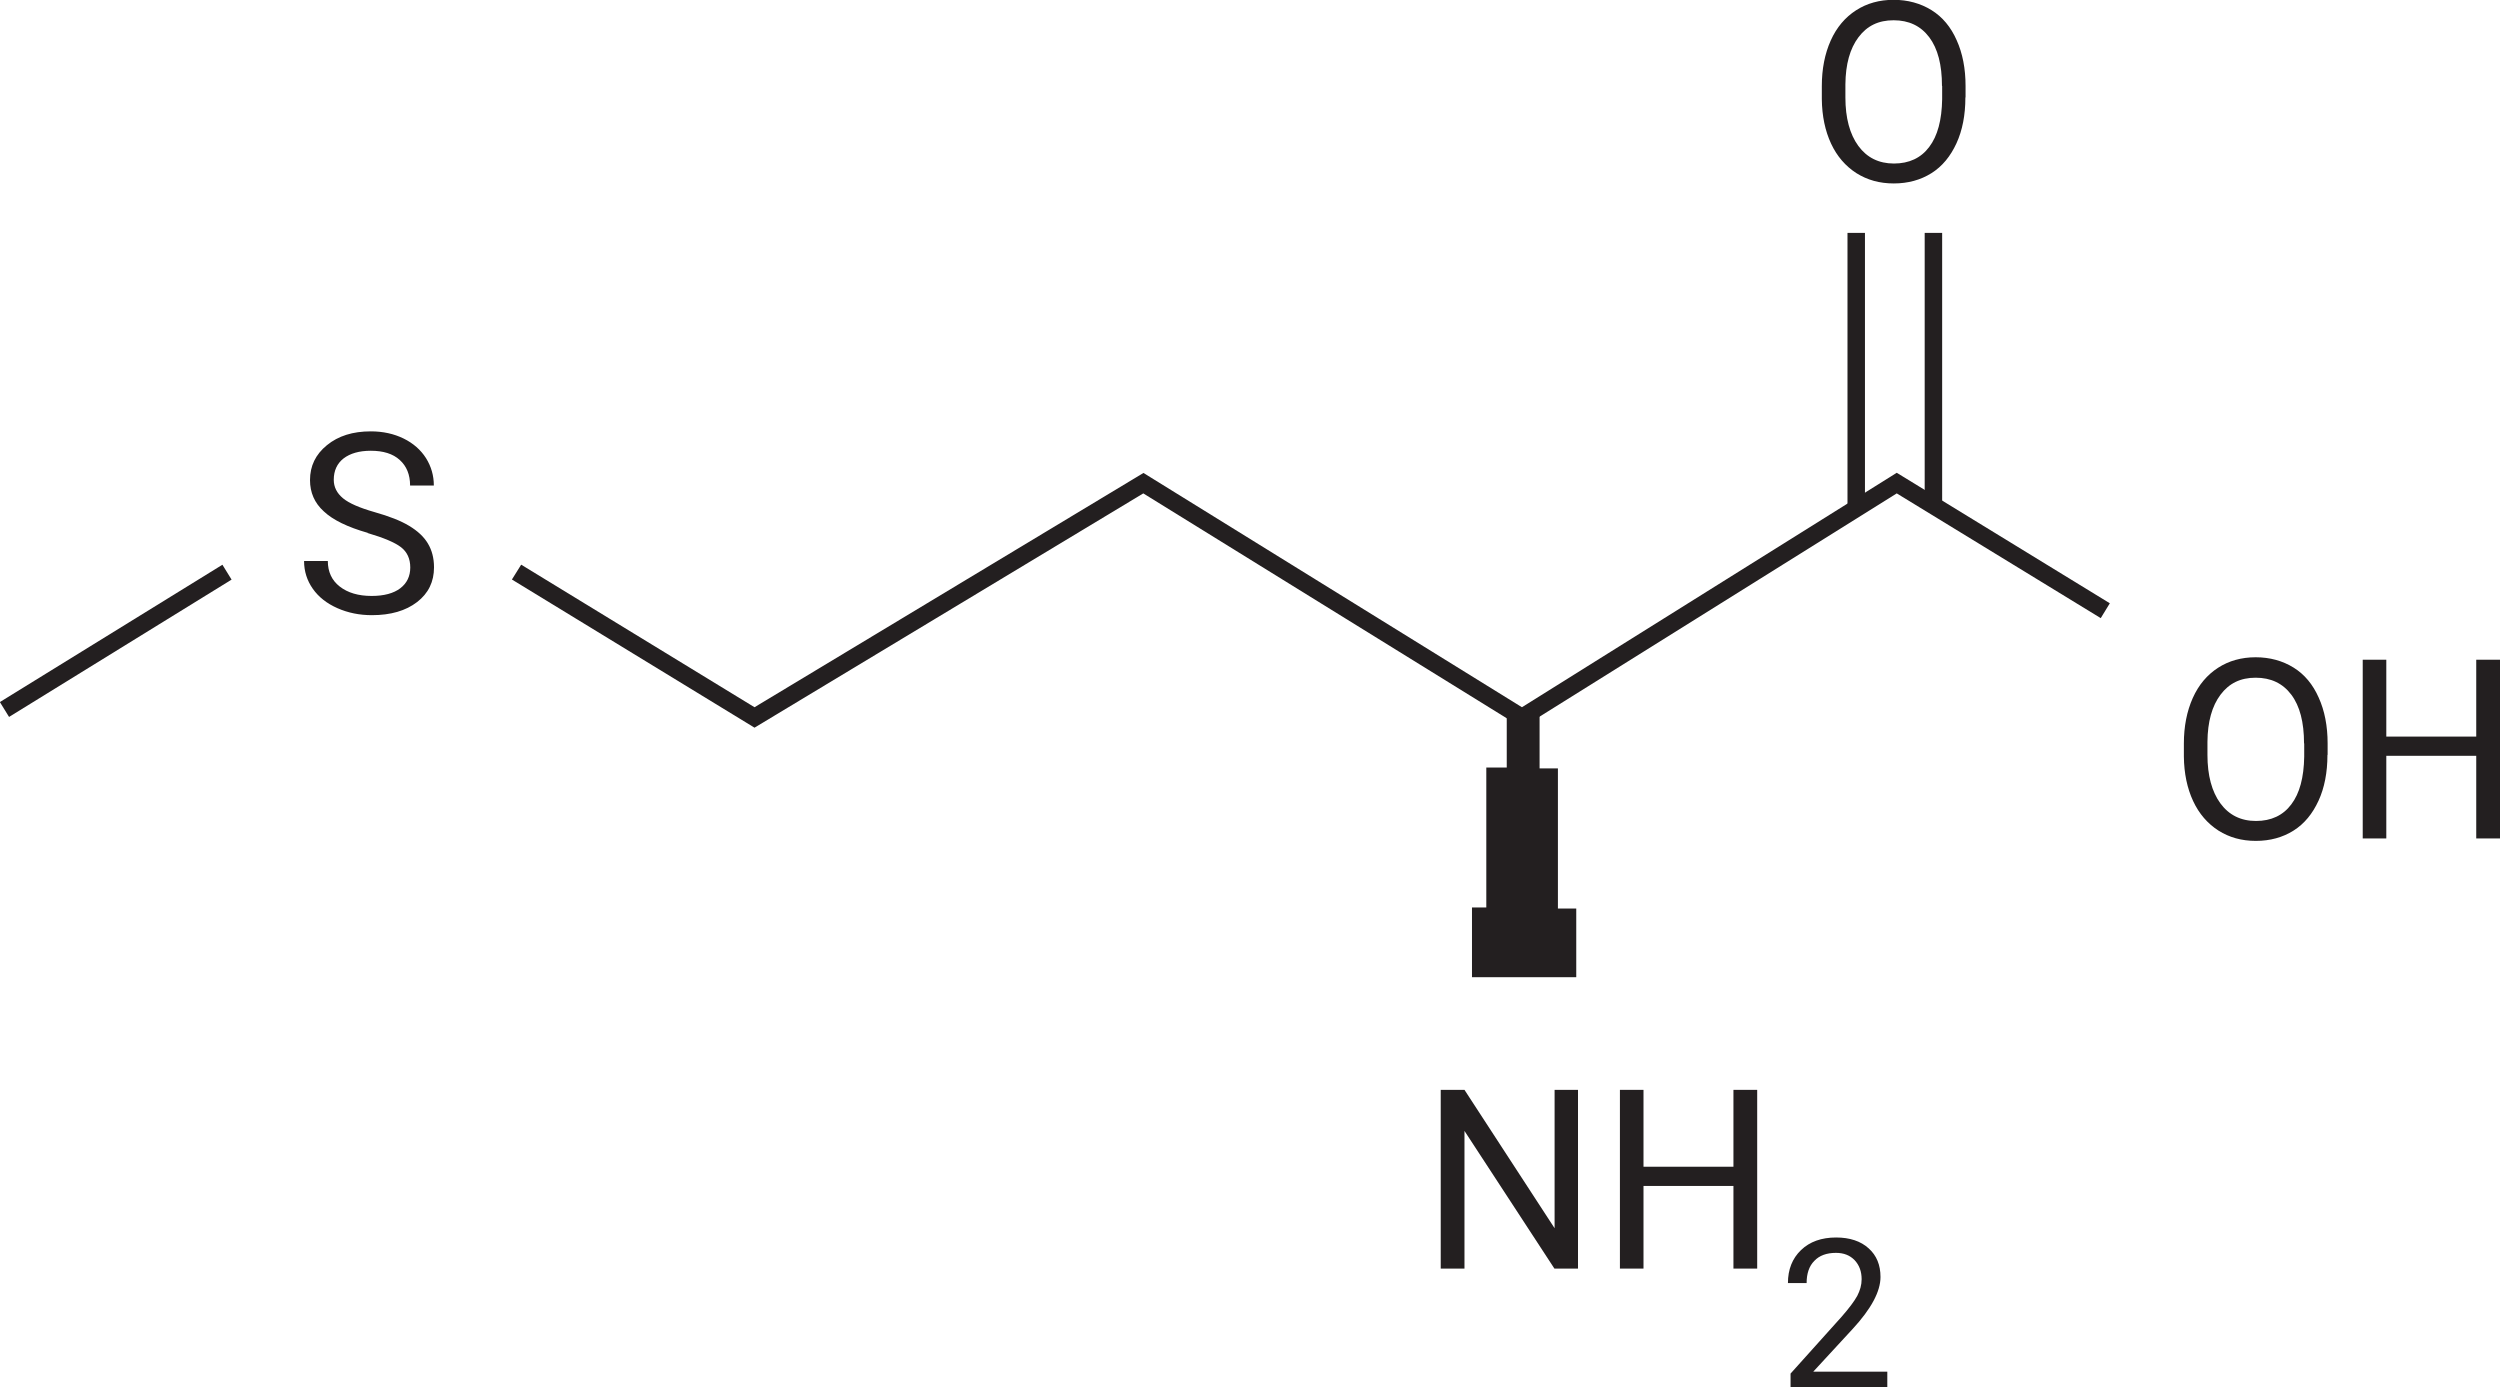 <svg width="301" height="167" viewBox="0 0 301 167" fill="none" xmlns="http://www.w3.org/2000/svg">
<g clip-path="url(#clip0_21_499)">
<path d="M236.632 11.738C236.632 13.841 236.275 15.692 235.56 17.249C234.845 18.806 233.856 20.026 232.552 20.846C231.249 21.666 229.735 22.087 228.01 22.087C226.286 22.087 224.814 21.666 223.51 20.846C222.207 20.005 221.176 18.827 220.461 17.291C219.746 15.755 219.368 13.967 219.347 11.927V10.37C219.347 8.309 219.704 6.479 220.419 4.88C221.134 3.282 222.164 2.083 223.468 1.241C224.772 0.4 226.286 -0.021 227.989 -0.021C229.693 -0.021 231.228 0.4 232.552 1.22C233.877 2.04 234.887 3.26 235.581 4.838C236.296 6.416 236.653 8.267 236.653 10.349V11.717L236.632 11.738ZM233.814 10.349C233.814 7.804 233.31 5.848 232.279 4.481C231.249 3.113 229.819 2.44 227.989 2.44C226.16 2.44 224.793 3.113 223.763 4.481C222.732 5.848 222.207 7.741 222.186 10.16V11.738C222.186 14.199 222.711 16.155 223.742 17.565C224.772 18.974 226.202 19.689 228.031 19.689C229.861 19.689 231.291 19.016 232.279 17.691C233.288 16.366 233.793 14.451 233.835 11.948V10.349H233.814Z" fill="#231F20"/>
<path d="M280.224 90.894C280.224 92.998 279.866 94.849 279.151 96.405C278.436 97.962 277.448 99.182 276.144 100.002C274.841 100.823 273.326 101.243 271.602 101.243C269.878 101.243 268.406 100.823 267.102 100.002C265.798 99.161 264.768 97.983 264.053 96.447C263.338 94.912 262.96 93.124 262.938 91.083V89.527C262.938 87.465 263.296 85.635 264.011 84.036C264.726 82.438 265.756 81.239 267.06 80.397C268.364 79.556 269.878 79.135 271.581 79.135C273.284 79.135 274.82 79.556 276.144 80.376C277.469 81.197 278.478 82.417 279.172 83.994C279.887 85.572 280.245 87.423 280.245 89.506V90.873L280.224 90.894ZM277.406 89.506C277.406 86.96 276.901 85.004 275.871 83.637C274.841 82.269 273.411 81.596 271.581 81.596C269.752 81.596 268.385 82.269 267.354 83.637C266.324 85.004 265.798 86.897 265.777 89.316V90.894C265.777 93.355 266.303 95.311 267.333 96.721C268.364 98.13 269.794 98.845 271.623 98.845C273.453 98.845 274.883 98.172 275.871 96.847C276.88 95.522 277.385 93.608 277.427 91.104V89.506H277.406Z" fill="#231F20"/>
<path d="M301 100.949H298.14V90.999H287.311V100.949H284.472V79.43H287.311V88.685H298.14V79.43H301V100.949Z" fill="#231F20"/>
<path d="M183.241 87.612L137.652 59.404L90.843 87.612L61.634 69.774L62.749 67.986L90.843 85.151L137.673 56.943L183.241 85.151L228.368 56.922L254.023 72.635L252.929 74.423L228.368 59.404L183.241 87.612Z" fill="#231F20"/>
<path d="M26.778 67.995L-0.014 84.528L1.09 86.319L27.882 69.785L26.778 67.995Z" fill="#231F20"/>
<path d="M224.541 28.04H222.438V61.024H224.541V28.04Z" fill="#231F20"/>
<path d="M233.835 28.04H231.732V61.024H233.835V28.04Z" fill="#231F20"/>
<path d="M190.012 152.738H187.152L176.323 136.162V152.738H173.463V131.219H176.323L187.173 147.879V131.219H189.991V152.738H190.012Z" fill="#231F20"/>
<path d="M211.566 152.738H208.707V142.788H197.877V152.738H195.038V131.219H197.877V140.474H208.707V131.219H211.566V152.738Z" fill="#231F20"/>
<path d="M227.211 167H215.583V165.38L221.723 158.544C222.627 157.513 223.258 156.672 223.615 156.02C223.952 155.367 224.141 154.715 224.141 154.021C224.141 153.096 223.868 152.338 223.3 151.728C222.732 151.139 221.996 150.845 221.05 150.845C219.935 150.845 219.052 151.16 218.442 151.812C217.812 152.444 217.517 153.348 217.517 154.484H215.267C215.267 152.843 215.793 151.518 216.844 150.508C217.896 149.499 219.305 148.994 221.071 148.994C222.711 148.994 224.036 149.435 224.982 150.298C225.949 151.16 226.412 152.317 226.412 153.748C226.412 155.494 225.298 157.576 223.069 159.995L218.316 165.149H227.232V167H227.211Z" fill="#231F20"/>
<path d="M44.286 64.158C41.846 63.464 40.08 62.601 38.987 61.571C37.872 60.561 37.325 59.299 37.325 57.805C37.325 56.101 37.998 54.713 39.365 53.598C40.732 52.483 42.477 51.936 44.643 51.936C46.115 51.936 47.44 52.231 48.596 52.799C49.753 53.367 50.657 54.166 51.288 55.155C51.919 56.164 52.234 57.258 52.234 58.457H49.375C49.375 57.153 48.954 56.122 48.134 55.386C47.314 54.629 46.136 54.271 44.643 54.271C43.255 54.271 42.162 54.587 41.363 55.197C40.585 55.807 40.185 56.669 40.185 57.763C40.185 58.647 40.564 59.383 41.3 59.993C42.036 60.603 43.318 61.15 45.085 61.655C46.872 62.16 48.26 62.706 49.269 63.316C50.279 63.927 51.036 64.621 51.52 65.441C52.003 66.24 52.255 67.208 52.255 68.302C52.255 70.048 51.583 71.436 50.216 72.488C48.849 73.54 47.04 74.066 44.769 74.066C43.297 74.066 41.91 73.792 40.627 73.224C39.344 72.656 38.356 71.878 37.662 70.889C36.968 69.901 36.61 68.786 36.61 67.545H39.47C39.47 68.849 39.954 69.88 40.9 70.616C41.867 71.373 43.15 71.752 44.748 71.752C46.241 71.752 47.398 71.436 48.197 70.826C48.996 70.216 49.396 69.375 49.396 68.323C49.396 67.271 49.017 66.451 48.281 65.883C47.545 65.315 46.199 64.747 44.265 64.179L44.286 64.158Z" fill="#231F20"/>
<path d="M181.412 84.268V92.409H178.951V109.258H177.227V117.651H189.781V109.384H187.573V92.514H185.365V84.815L183.851 85.593L181.412 84.268Z" fill="#231F20"/>
</g>
<defs>
<clipPath id="clip0_21_499">
<rect width="301" height="167" fill="white"/>
</clipPath>
</defs>
</svg>

